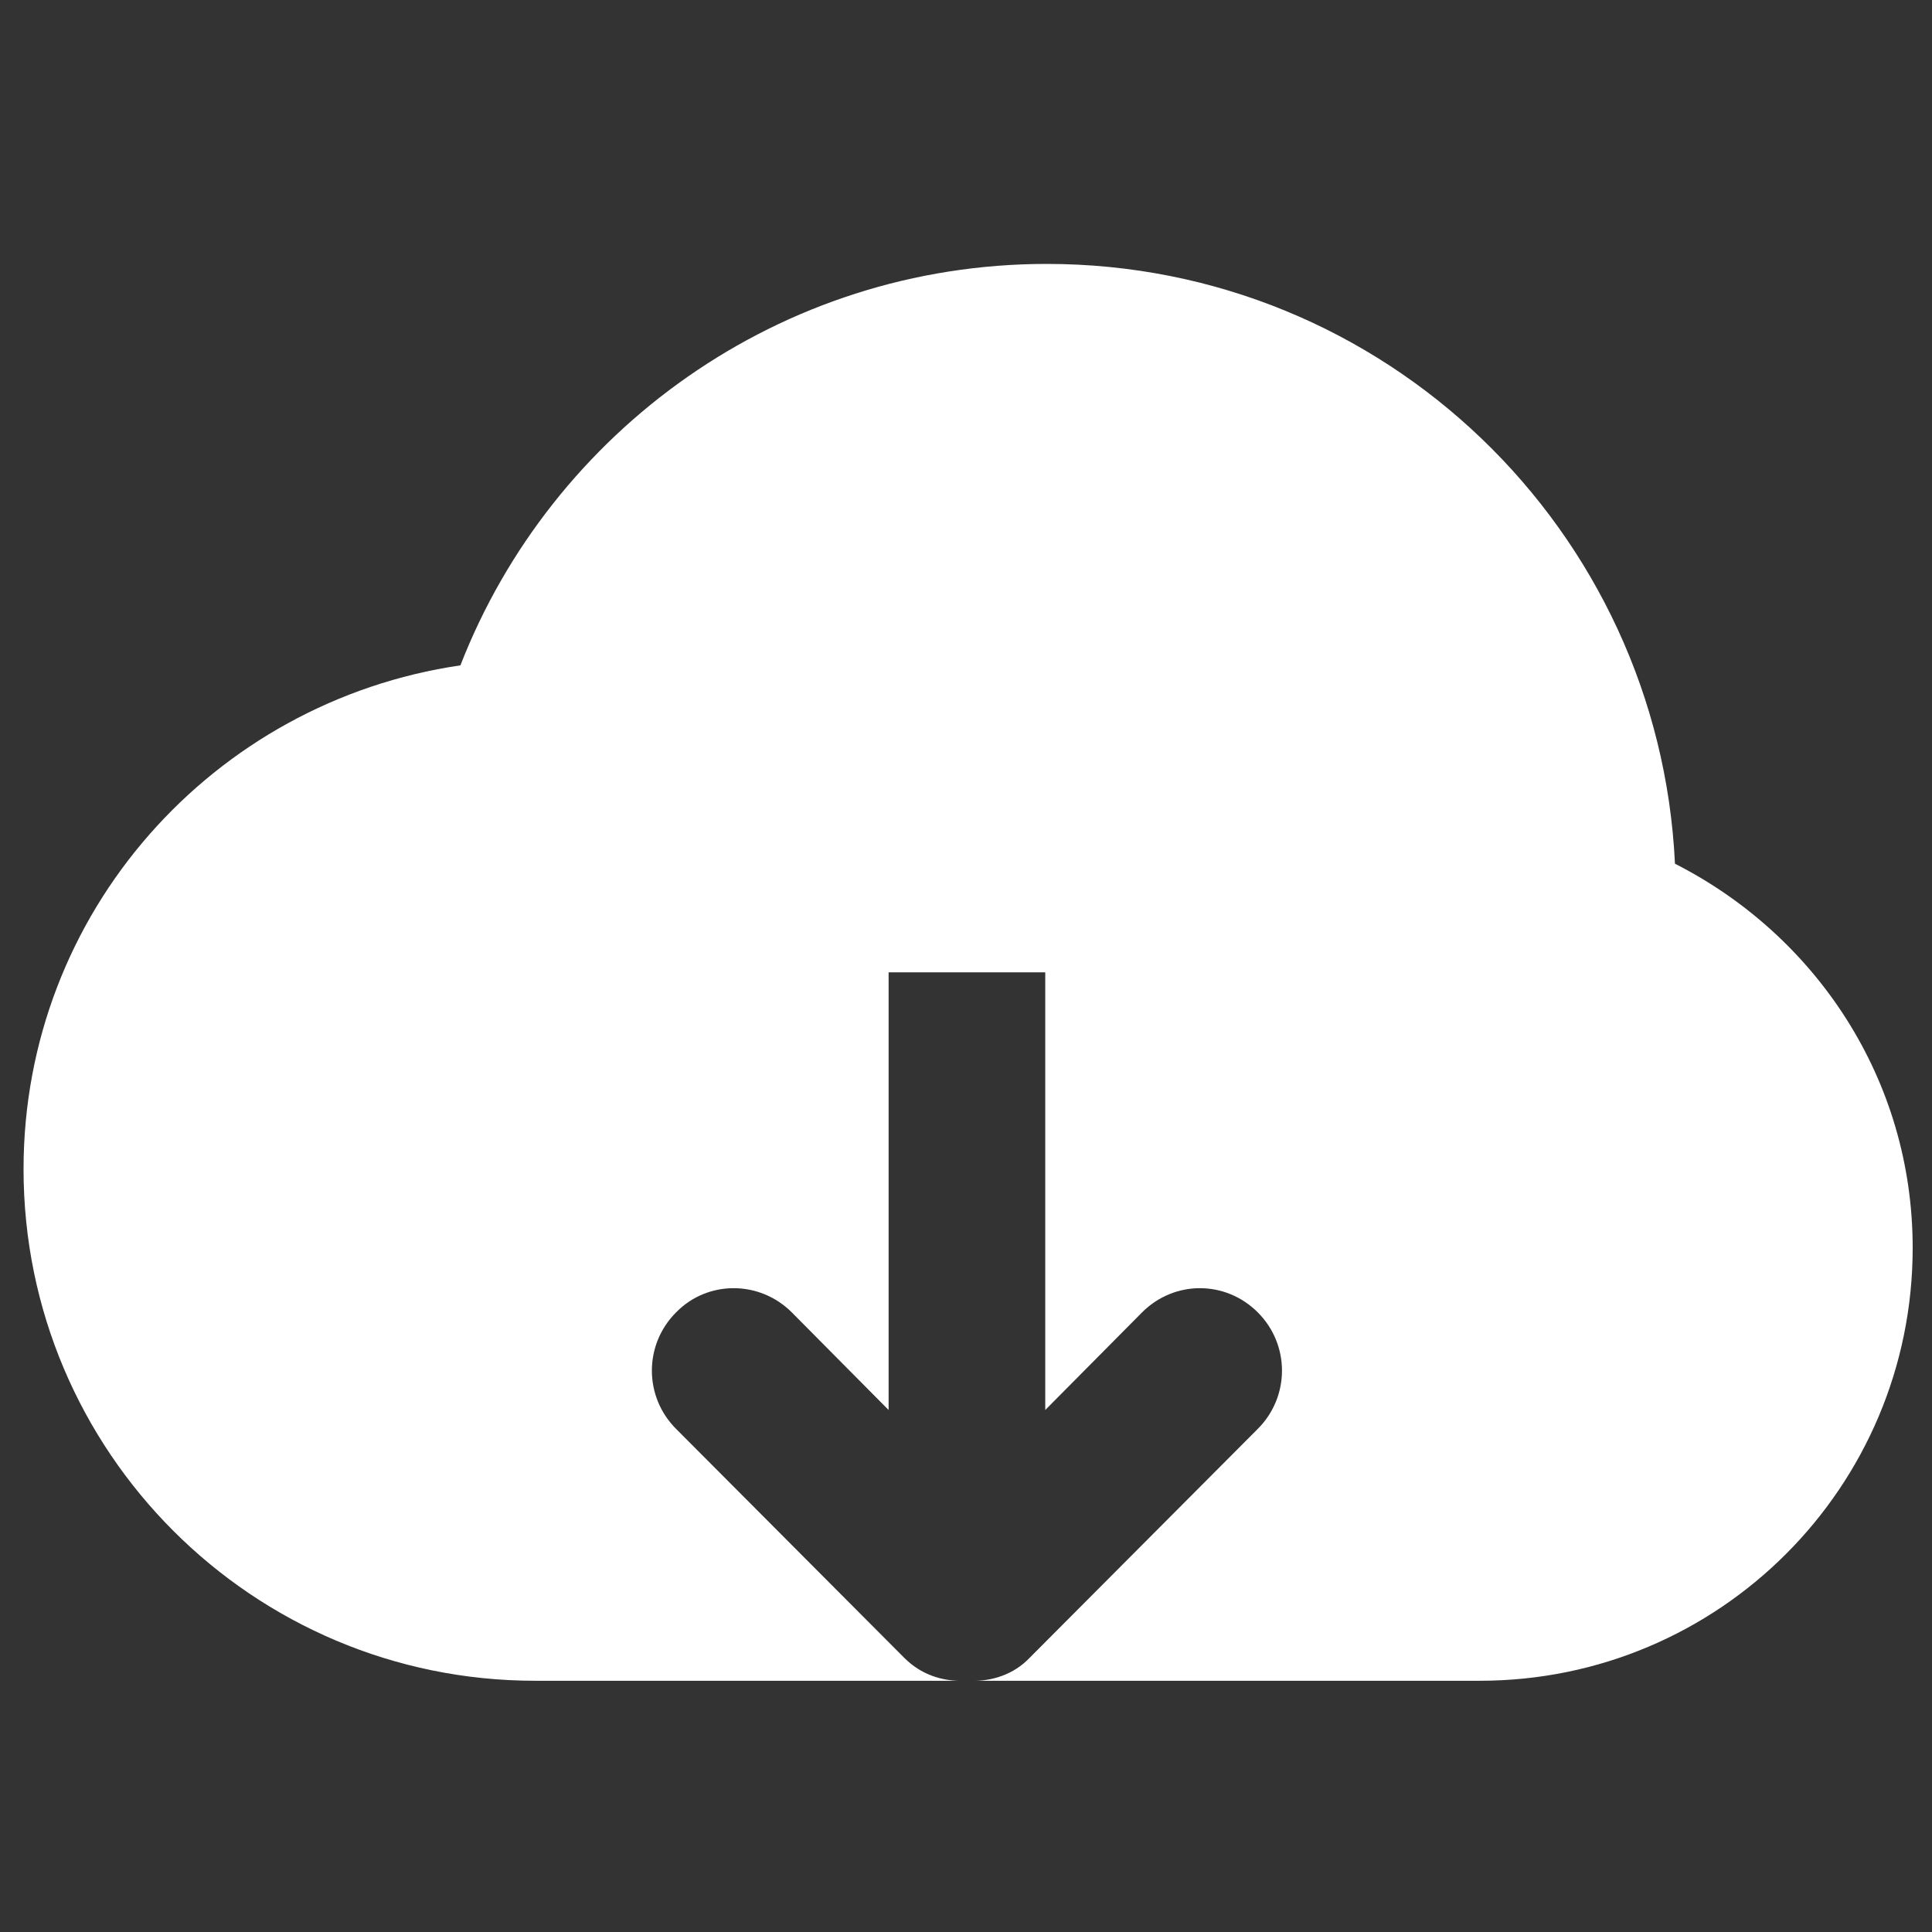 <?xml version="1.0" encoding="UTF-8" standalone="no"?>
<!DOCTYPE svg PUBLIC "-//W3C//DTD SVG 1.1//EN" "http://www.w3.org/Graphics/SVG/1.1/DTD/svg11.dtd">
<svg width="100%" height="100%" viewBox="0 0 256 256" version="1.1" xmlns="http://www.w3.org/2000/svg" xmlns:xlink="http://www.w3.org/1999/xlink" xml:space="preserve" xmlns:serif="http://www.serif.com/" style="fill-rule:evenodd;clip-rule:evenodd;stroke-linejoin:round;stroke-miterlimit:2;">
    <rect x="0" y="0" width="256" height="256" fill="#333333" stroke="none"/>
    <g id="Download" transform="matrix(10.43,0,0,10.43,-12137.4,-31766.1)">
        <path d="M1182.5,3067C1182.5,3067 1182.5,3067 1182.5,3067L1182.5,3067L1176.03,3067C1176.3,3067.01 1176.58,3066.92 1176.78,3066.71L1179.68,3063.8C1180.09,3063.39 1180.09,3062.73 1179.68,3062.32C1179.27,3061.91 1178.62,3061.91 1178.21,3062.32L1176.98,3063.56L1176.98,3058L1174.99,3058L1174.99,3063.56L1173.76,3062.32C1173.35,3061.91 1172.69,3061.91 1172.29,3062.32C1171.88,3062.73 1171.88,3063.39 1172.29,3063.8L1175.19,3066.71C1175.4,3066.92 1175.67,3067.01 1175.95,3067L1170.5,3067L1170.5,3067C1166.91,3067 1164,3064.09 1164,3060.5C1164,3057.24 1166.41,3054.56 1169.55,3054.1C1170.71,3051.12 1173.61,3049 1177,3049C1181.29,3049 1184.78,3052.38 1184.98,3056.62C1186.77,3057.53 1188,3059.36 1188,3061.5C1188,3064.54 1185.54,3067 1182.5,3067Z" style="fill:white;"/>
    </g>
</svg>
